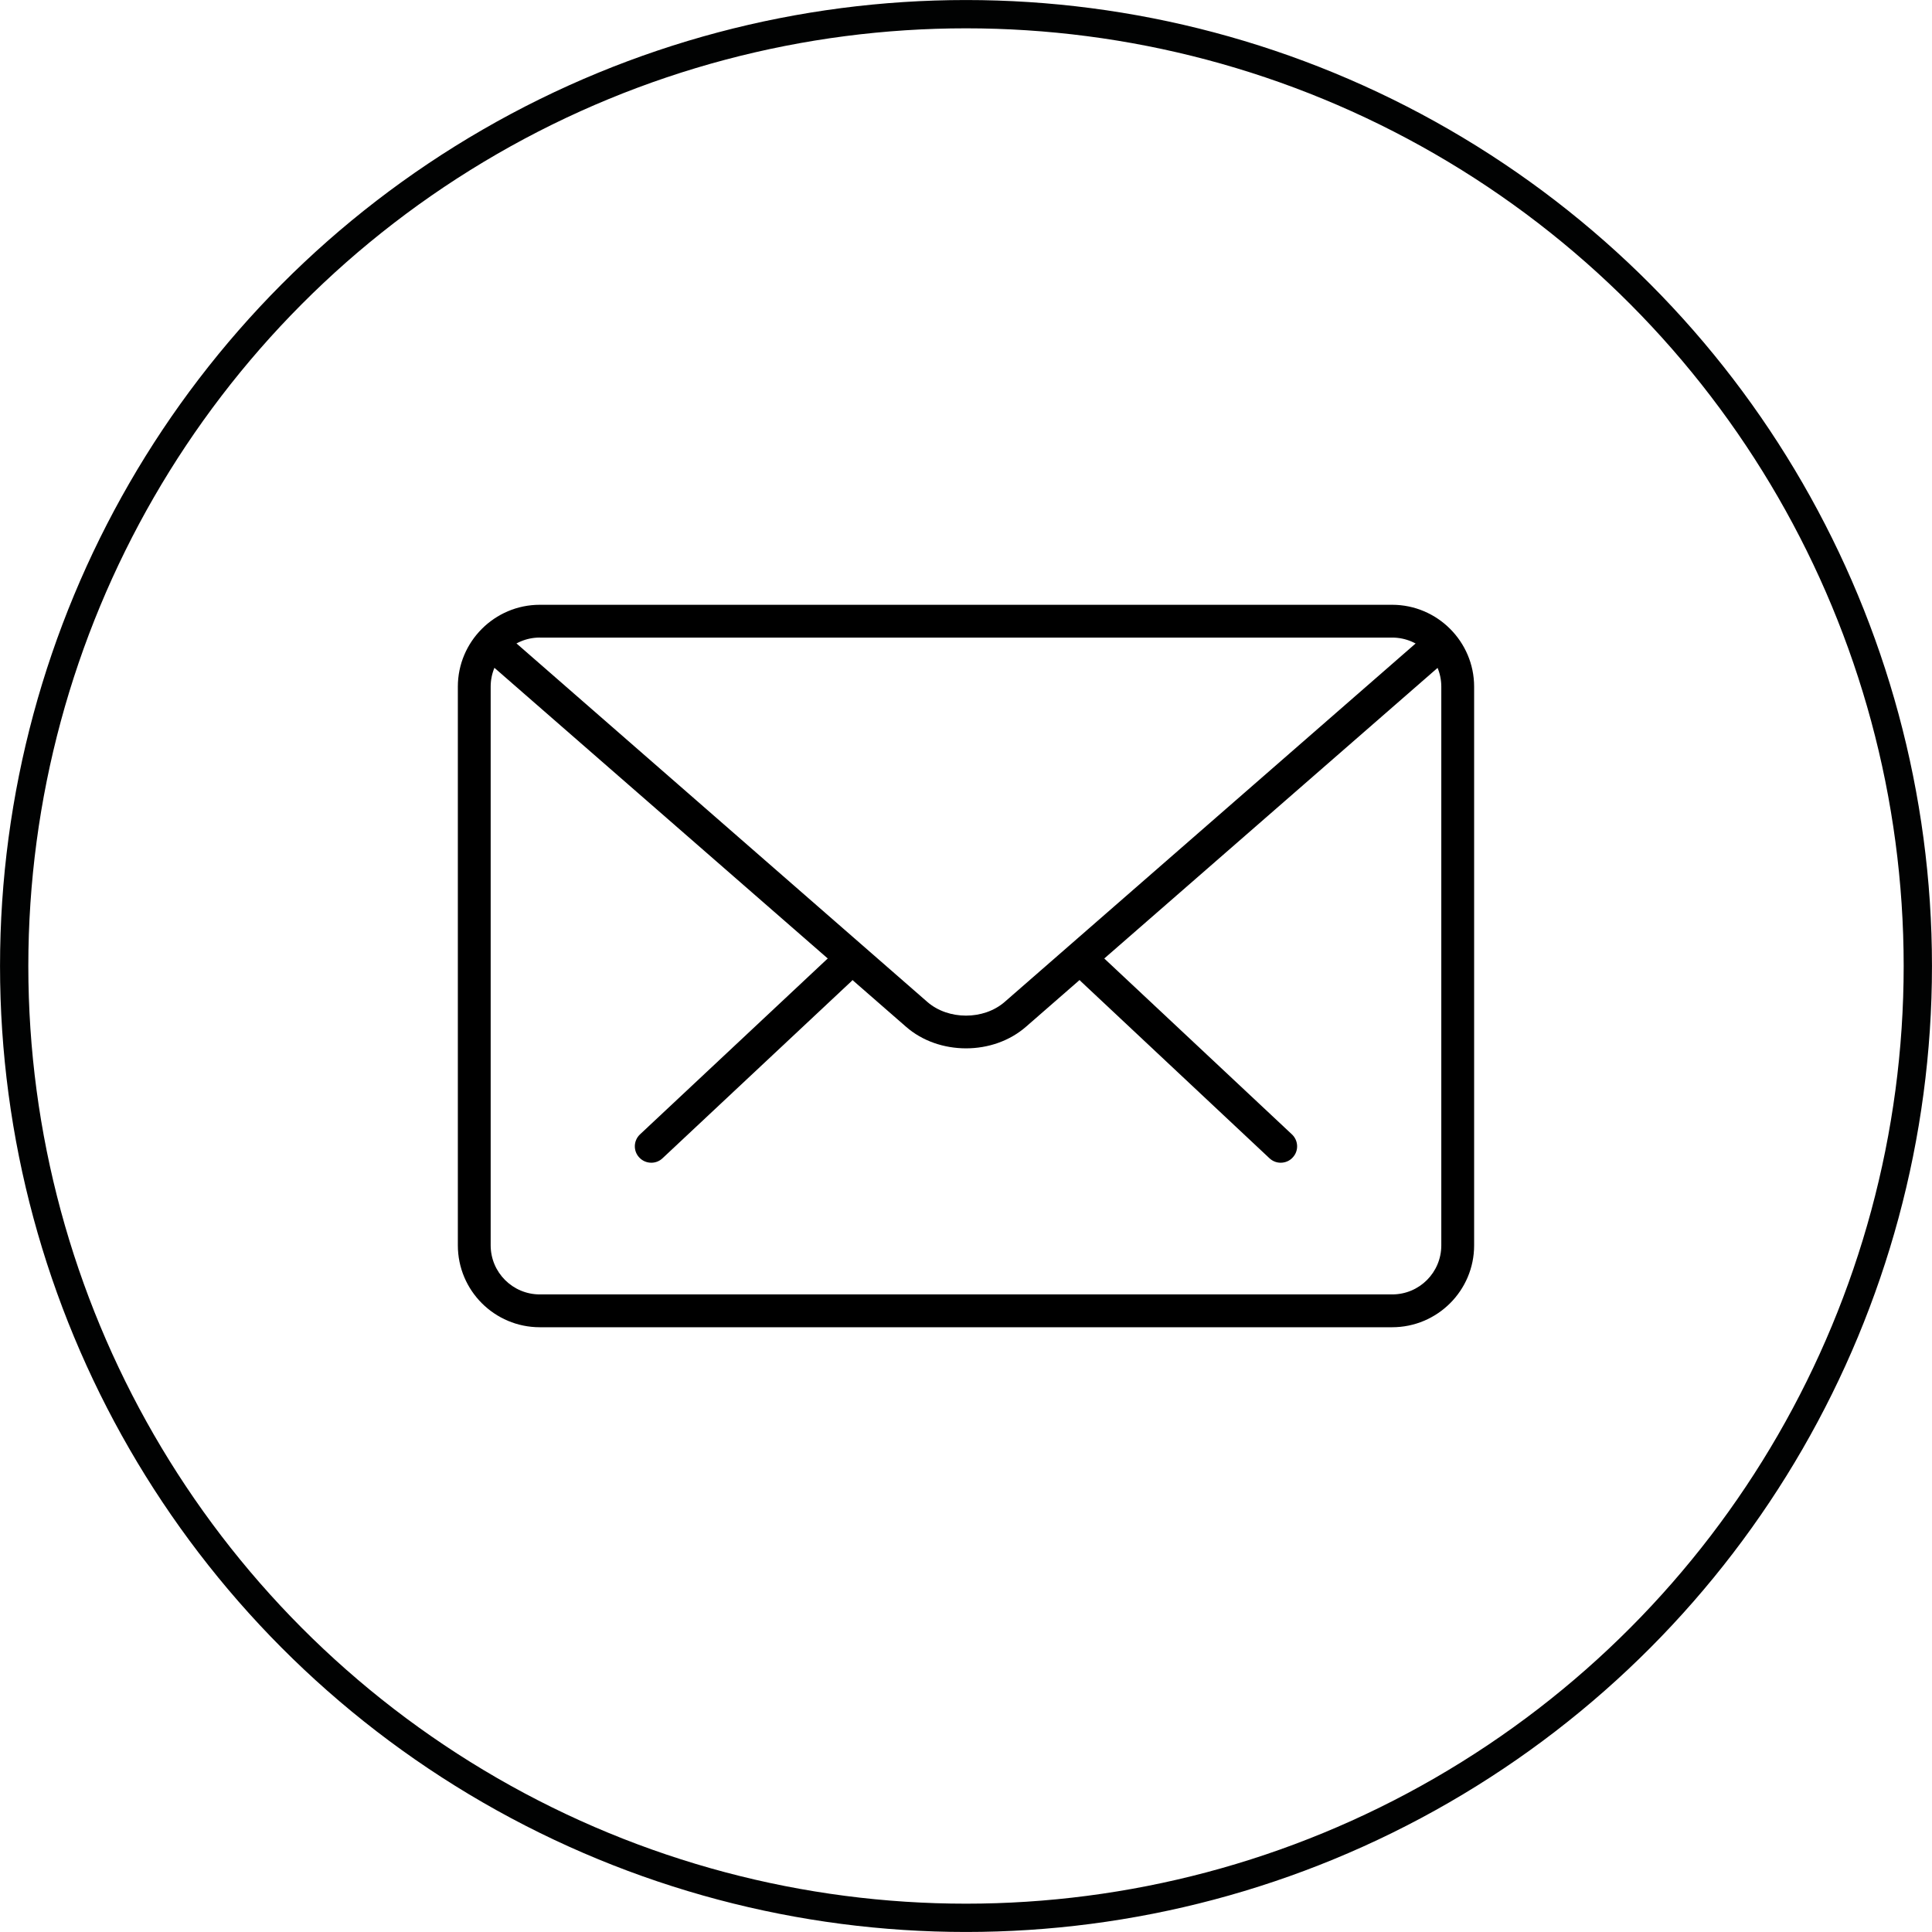 <?xml version="1.0" encoding="utf-8"?>
<!-- Generator: Adobe Illustrator 16.0.0, SVG Export Plug-In . SVG Version: 6.00 Build 0)  -->
<!DOCTYPE svg PUBLIC "-//W3C//DTD SVG 1.1//EN" "http://www.w3.org/Graphics/SVG/1.1/DTD/svg11.dtd">
<svg version="1.1" id="Layer_1" xmlns="http://www.w3.org/2000/svg" xmlns:xlink="http://www.w3.org/1999/xlink" x="0px" y="0px"
	 width="68.276px" height="68.276px" viewBox="0 0 68.276 68.276" enable-background="new 0 0 68.276 68.276" xml:space="preserve">
<g>
	<defs>
		<rect id="SVGID_1_" width="68.276" height="68.276"/>
	</defs>
	<clipPath id="SVGID_2_">
		<use xlink:href="#SVGID_1_"  overflow="visible"/>
	</clipPath>
	<circle clip-path="url(#SVGID_2_)" fill="none" stroke="#010202" stroke-miterlimit="10" cx="34.138" cy="34.138" r="33.637"/>
	<path clip-path="url(#SVGID_2_)" d="M45.258,41.09c-0.142,0-0.281-0.051-0.396-0.158L38.2,34.684
		c-0.231-0.221-0.243-0.583-0.028-0.821c0.223-0.231,0.589-0.243,0.82-0.021l6.666,6.248c0.232,0.22,0.244,0.587,0.023,0.818
		C45.57,41.029,45.415,41.09,45.258,41.09"/>
	<path clip-path="url(#SVGID_2_)" d="M23.018,41.09c-0.159,0-0.311-0.062-0.424-0.182c-0.222-0.231-0.21-0.599,0.022-0.818
		l6.668-6.248c0.237-0.222,0.605-0.21,0.819,0.021c0.222,0.238,0.21,0.6-0.022,0.821l-6.667,6.248
		C23.3,41.04,23.159,41.09,23.018,41.09"/>
	<path clip-path="url(#SVGID_2_)" d="M49.199,46.904H19.076c-1.596,0-2.896-1.294-2.896-2.896V24.267c0-1.593,1.3-2.894,2.896-2.894
		h30.123c1.594,0,2.896,1.301,2.896,2.894v19.742C52.096,45.61,50.793,46.904,49.199,46.904 M19.076,22.531
		c-0.956,0-1.736,0.78-1.736,1.735v19.742c0,0.961,0.78,1.736,1.736,1.736h30.123c0.962,0,1.736-0.775,1.736-1.736V24.267
		c0-0.955-0.774-1.735-1.736-1.735H19.076z"/>
	<path clip-path="url(#SVGID_2_)" d="M34.14,37.048c-0.774,0-1.543-0.255-2.125-0.766L17.142,23.312
		c-0.243-0.208-0.266-0.577-0.056-0.82c0.21-0.243,0.576-0.26,0.82-0.056l14.866,12.972c0.741,0.645,1.991,0.645,2.732,0
		l14.848-12.951c0.243-0.208,0.605-0.186,0.821,0.057c0.208,0.243,0.188,0.605-0.056,0.815L36.267,36.277
		C35.679,36.793,34.911,37.048,34.14,37.048"/>
</g>
</svg>
